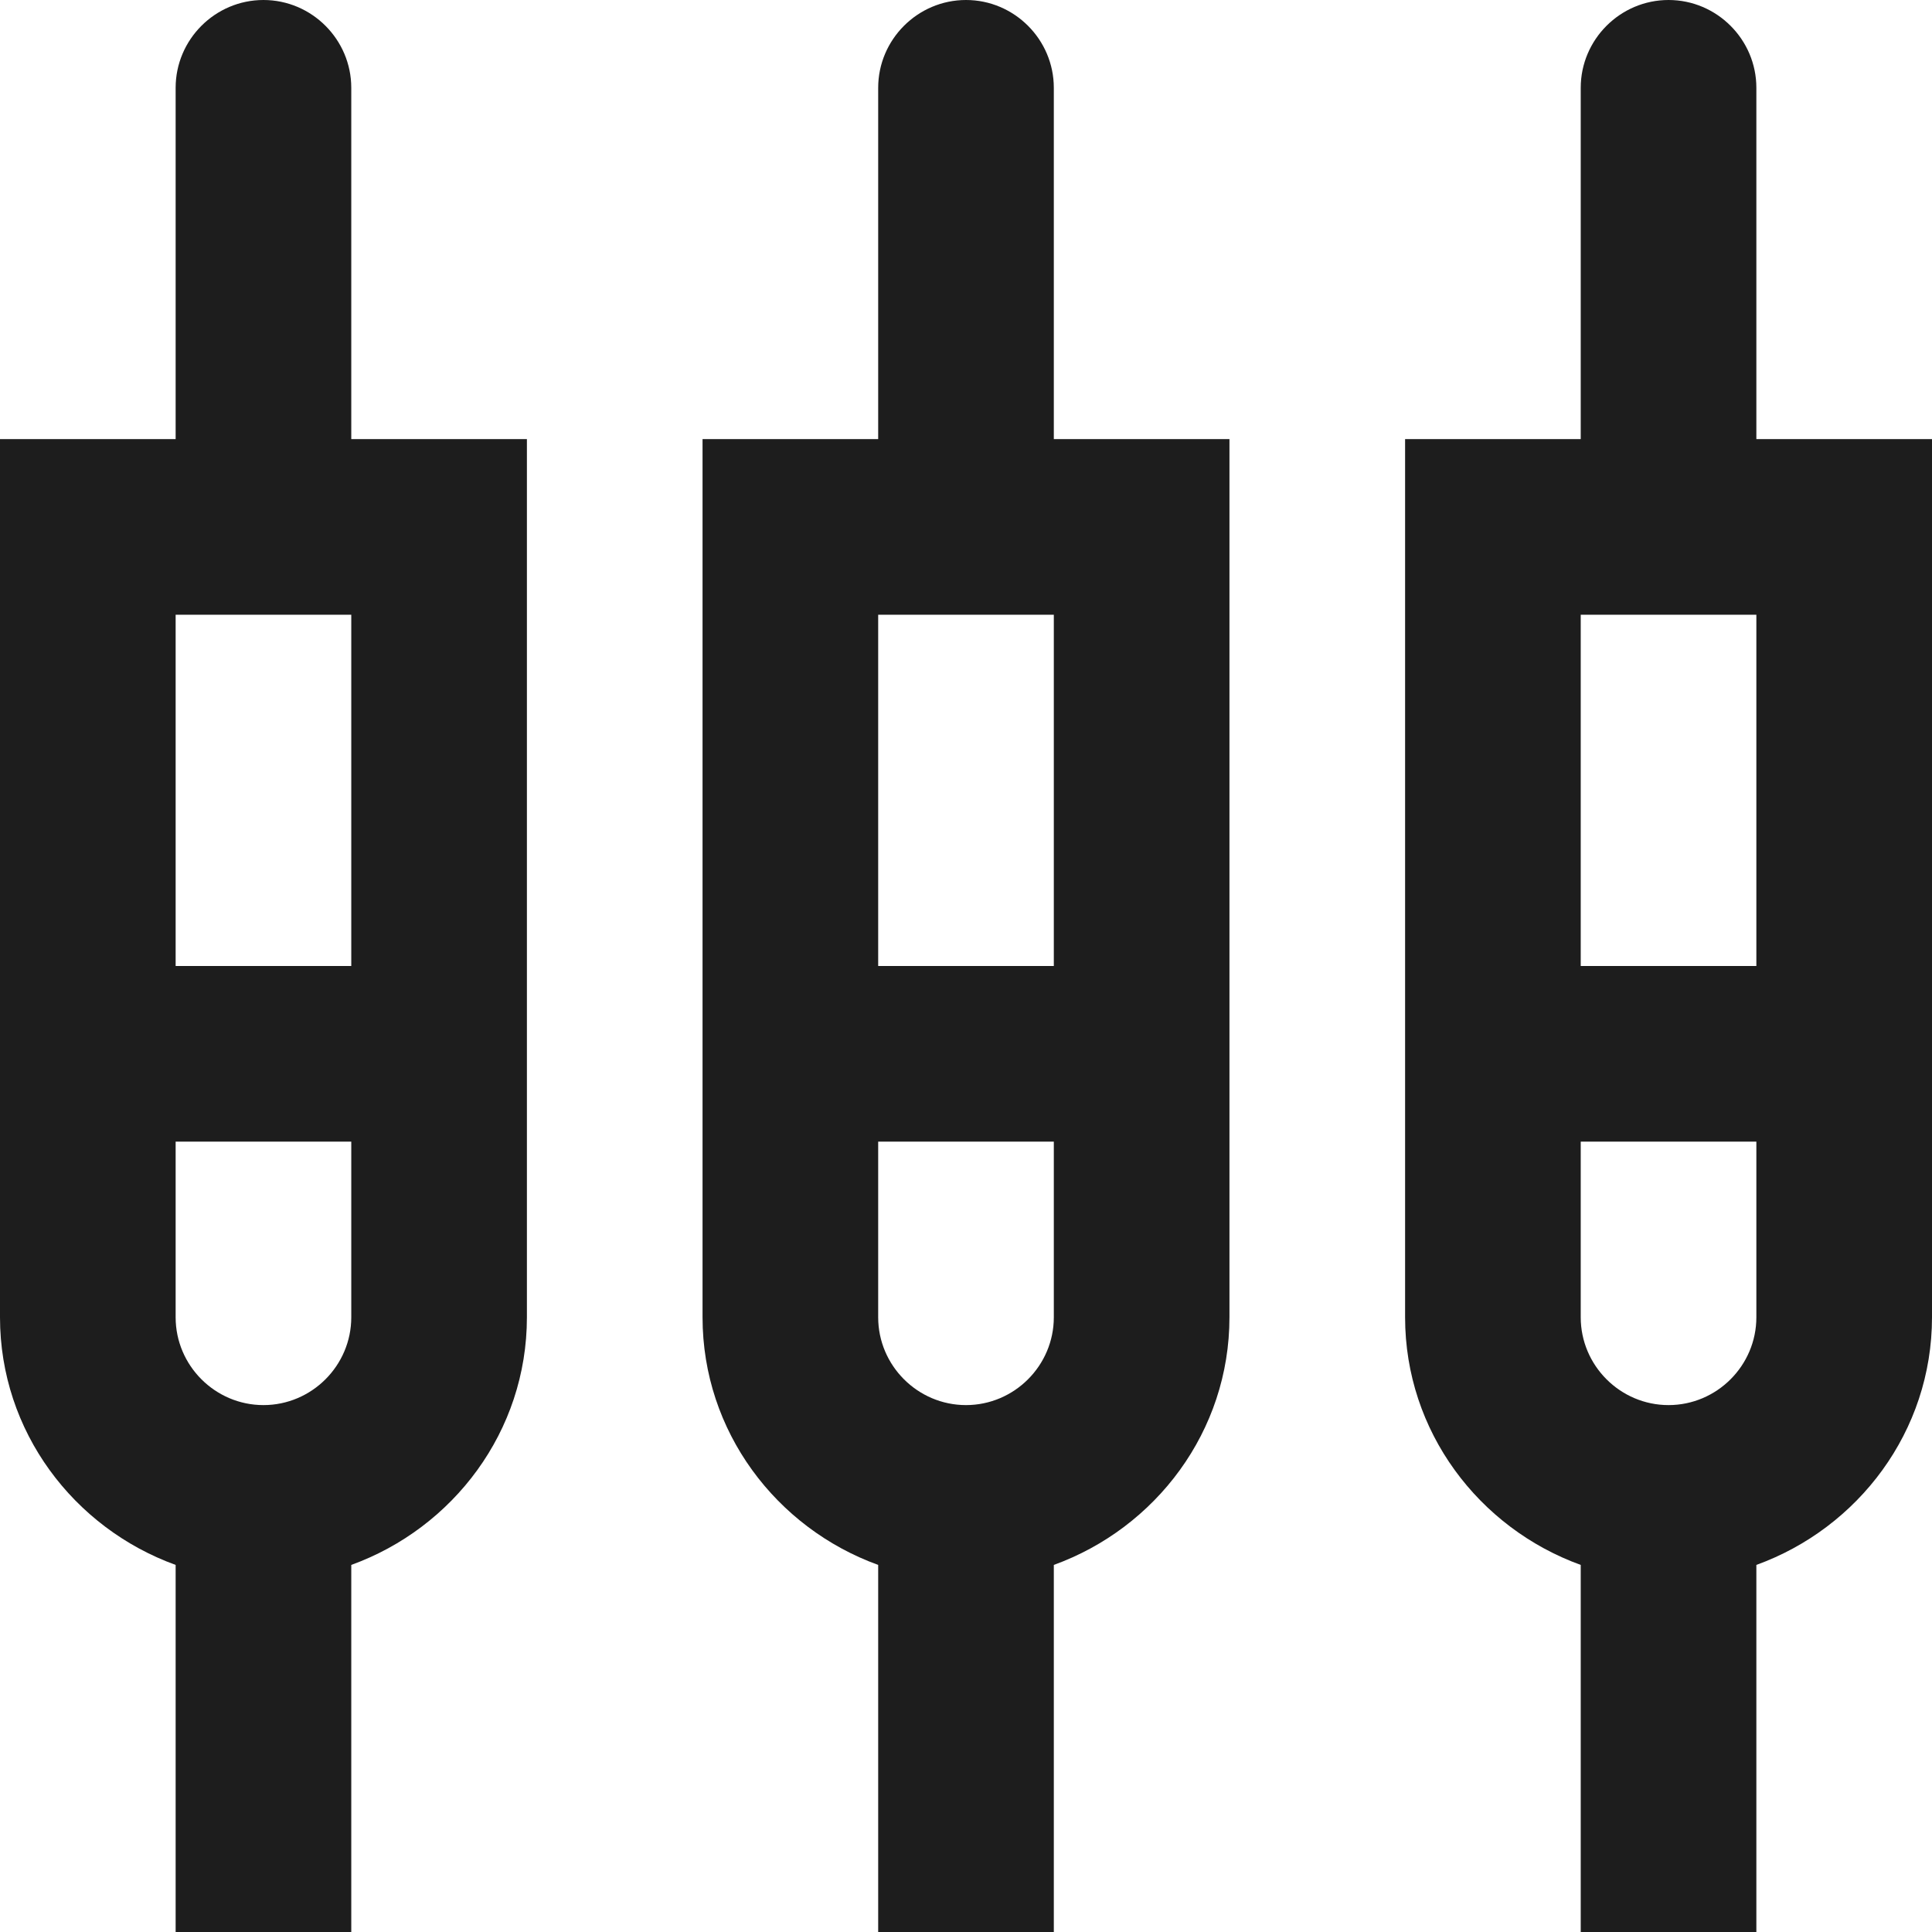<?xml version="1.0" encoding="UTF-8"?>
<svg width="22px" height="22px" viewBox="0 0 22 22" version="1.1" xmlns="http://www.w3.org/2000/svg" xmlns:xlink="http://www.w3.org/1999/xlink">
    <!-- Generator: Sketch 52.5 (67469) - http://www.bohemiancoding.com/sketch -->
    <title>settings_input_composite</title>
    <desc>Created with Sketch.</desc>
    <g id="Icons" stroke="none" stroke-width="1" fill="none" fill-rule="evenodd">
        <g id="Outlined" transform="translate(-543, -463)">
            <g id="Action" transform="translate(100, 100)">
                <g id="Outlined-/-Action-/-settings_input_composite" transform="translate(442, 362)">
                    <g>
                        <polygon id="Path" points="0 0 24 0 24 24 0 24"></polygon>
                        <path d="M5,2 C5,1.45 4.55,1 4,1 C3.45,1 3,1.45 3,2 L3,6 L1,6 L1,16 C1,17.3 1.84,18.4 3,18.82 L3,23 L5,23 L5,18.82 C6.16,18.4 7,17.3 7,16 L7,6 L5,6 L5,2 Z M4,17 C3.45,17 3,16.55 3,16 L3,14 L5,14 L5,16 C5,16.55 4.55,17 4,17 Z M3,12 L3,8 L5,8 L5,12 L3,12 Z M13,2 C13,1.45 12.55,1 12,1 C11.45,1 11,1.45 11,2 L11,6 L9,6 L9,16 C9,17.3 9.84,18.4 11,18.82 L11,23 L13,23 L13,18.82 C14.16,18.4 15,17.3 15,16 L15,6 L13,6 L13,2 Z M12,17 C11.45,17 11,16.55 11,16 L11,14 L13,14 L13,16 C13,16.55 12.55,17 12,17 Z M11,12 L11,8 L13,8 L13,12 L11,12 Z M21,6 L21,2 C21,1.45 20.55,1 20,1 C19.45,1 19,1.45 19,2 L19,6 L17,6 L17,16 C17,17.3 17.84,18.4 19,18.82 L19,23 L21,23 L21,18.82 C22.16,18.4 23,17.3 23,16 L23,6 L21,6 Z M20,17 C19.45,17 19,16.55 19,16 L19,14 L21,14 L21,16 C21,16.55 20.55,17 20,17 Z M19,12 L19,8 L21,8 L21,12 L19,12 Z" id="🔹-Icon-Color" fill="#1D1D1D"></path>
                    </g>
                </g>
            </g>
        </g>
    </g>
</svg>